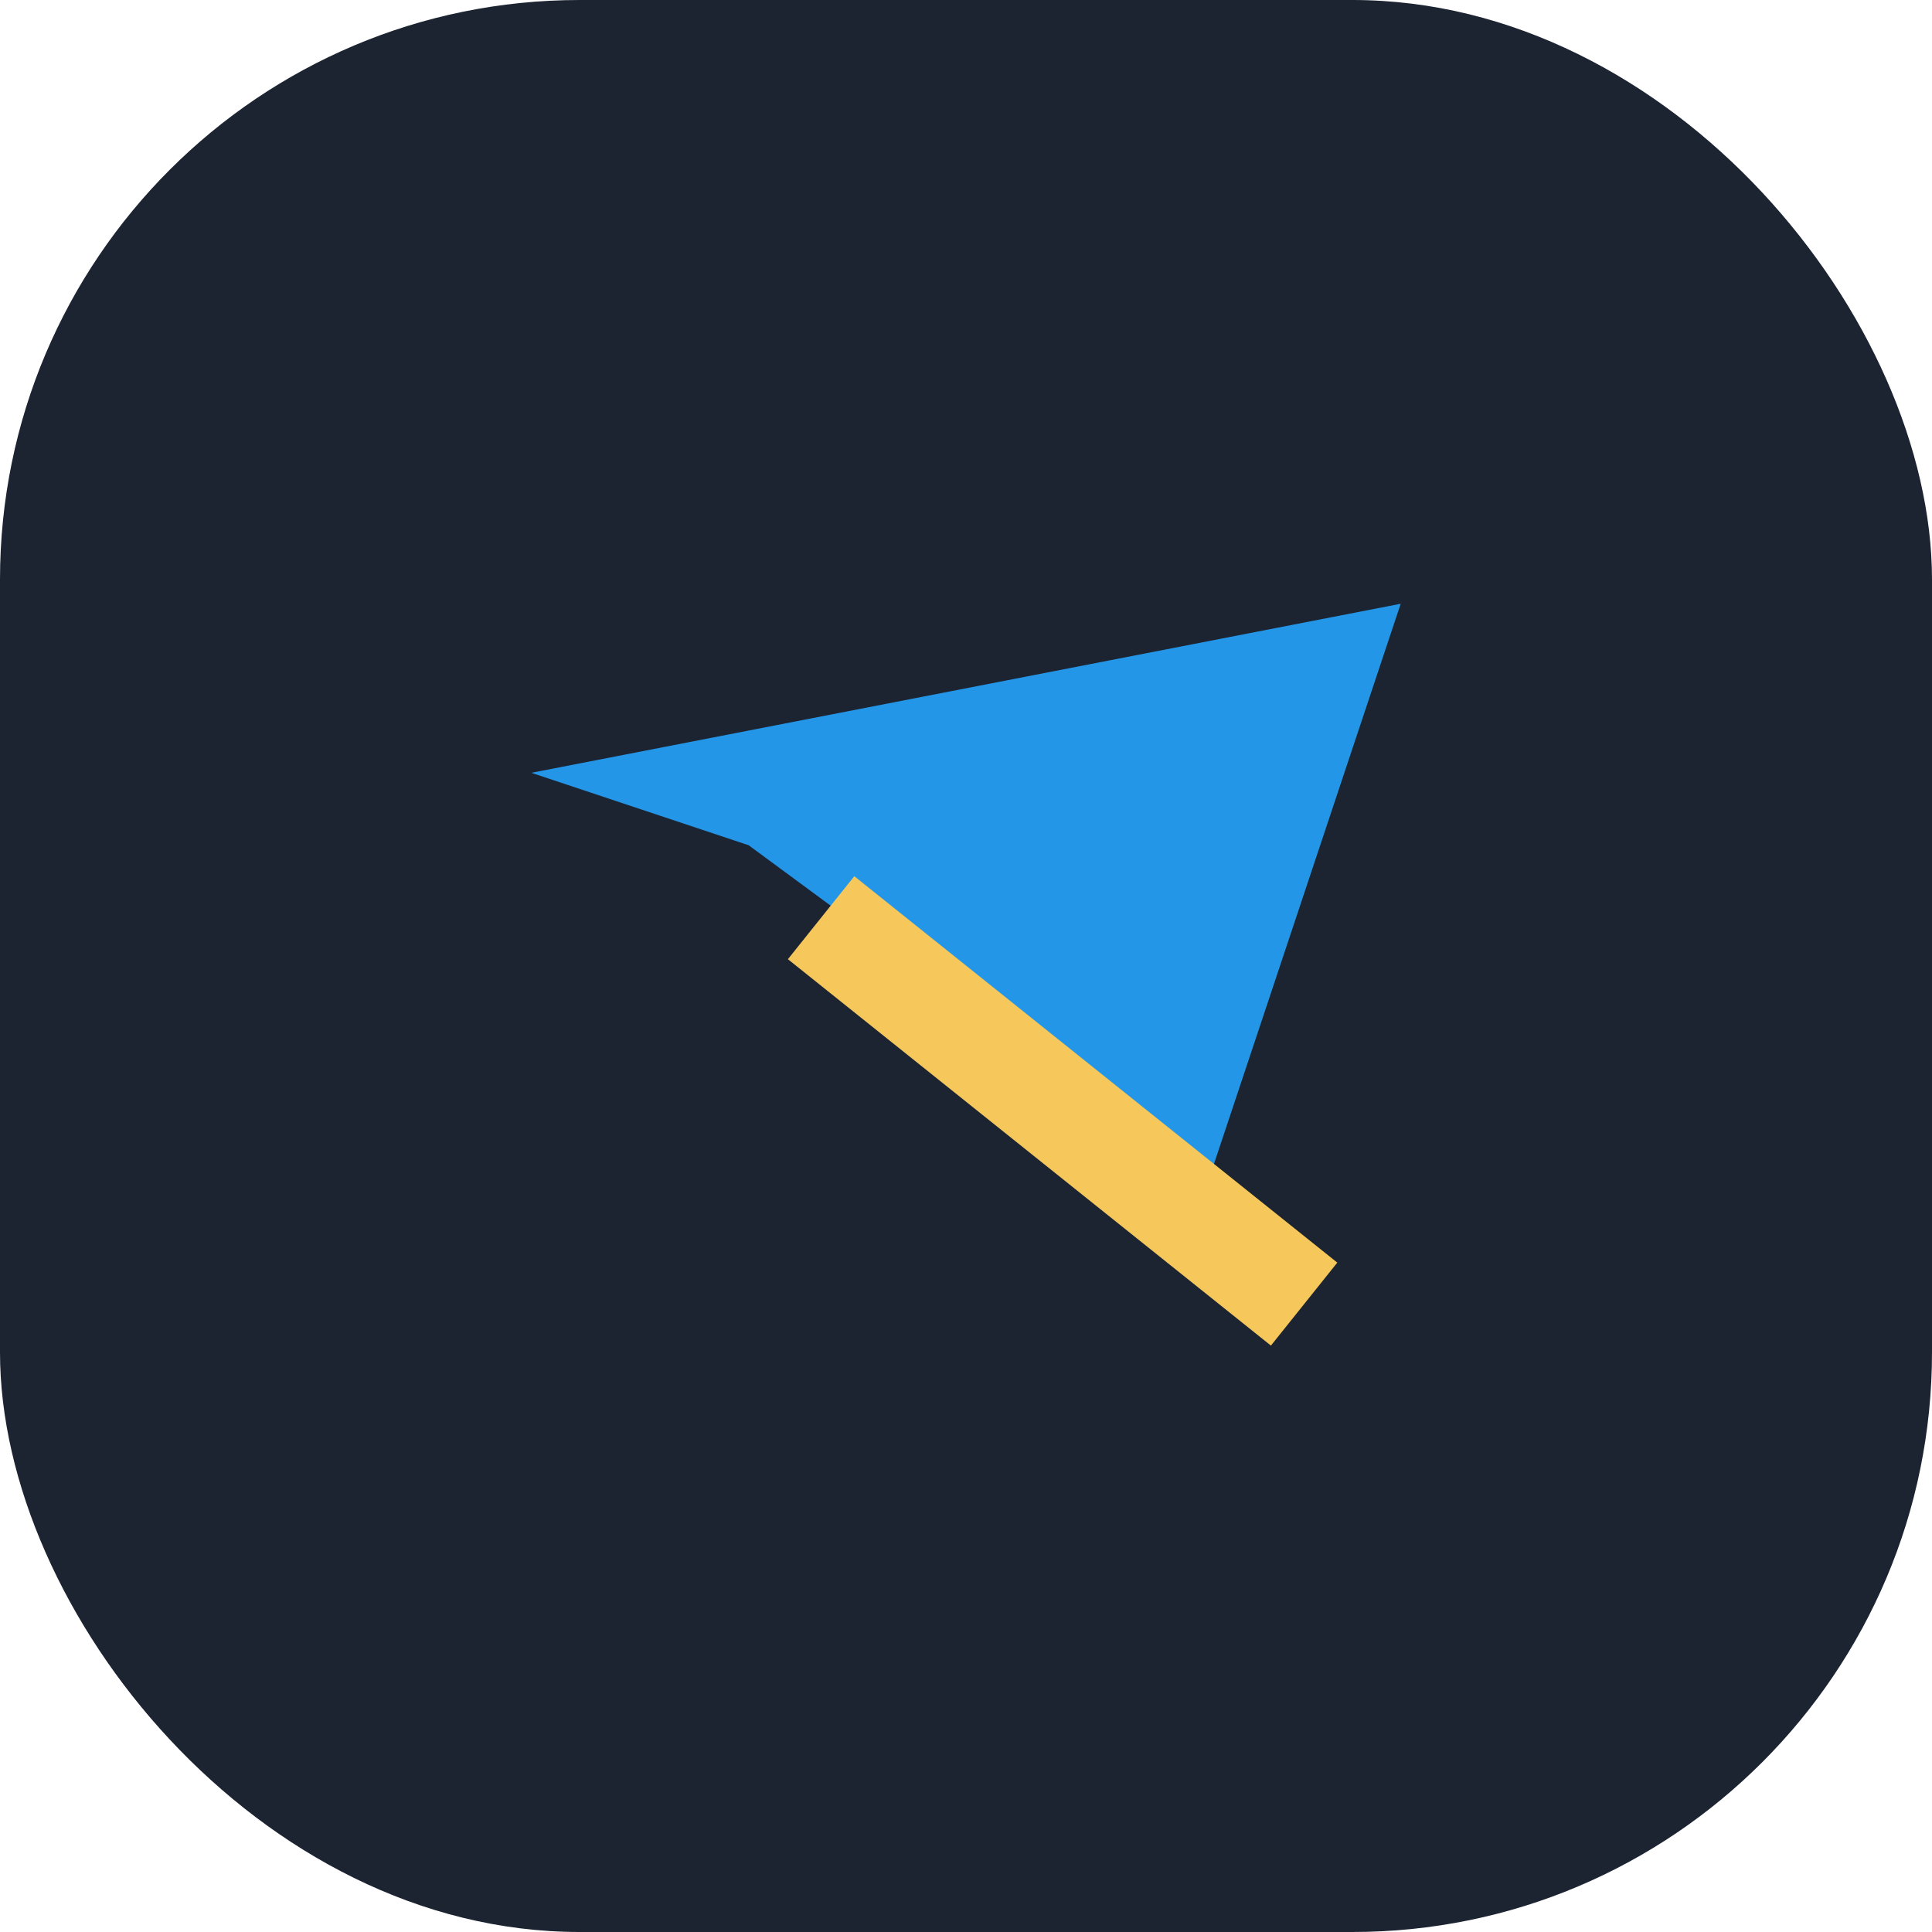 <?xml version="1.0" encoding="UTF-8"?>
<svg xmlns="http://www.w3.org/2000/svg" width="40" height="40" viewBox="0 0 40 40"><rect width="40" height="40" rx="12" fill="#1C2331"/><path d="M11 16L29 12.5l-4 12-9.5-7z" fill="#2496E7"/><path d="M27 27L17 19" stroke="#F6C85B" stroke-width="2.2"/></svg>